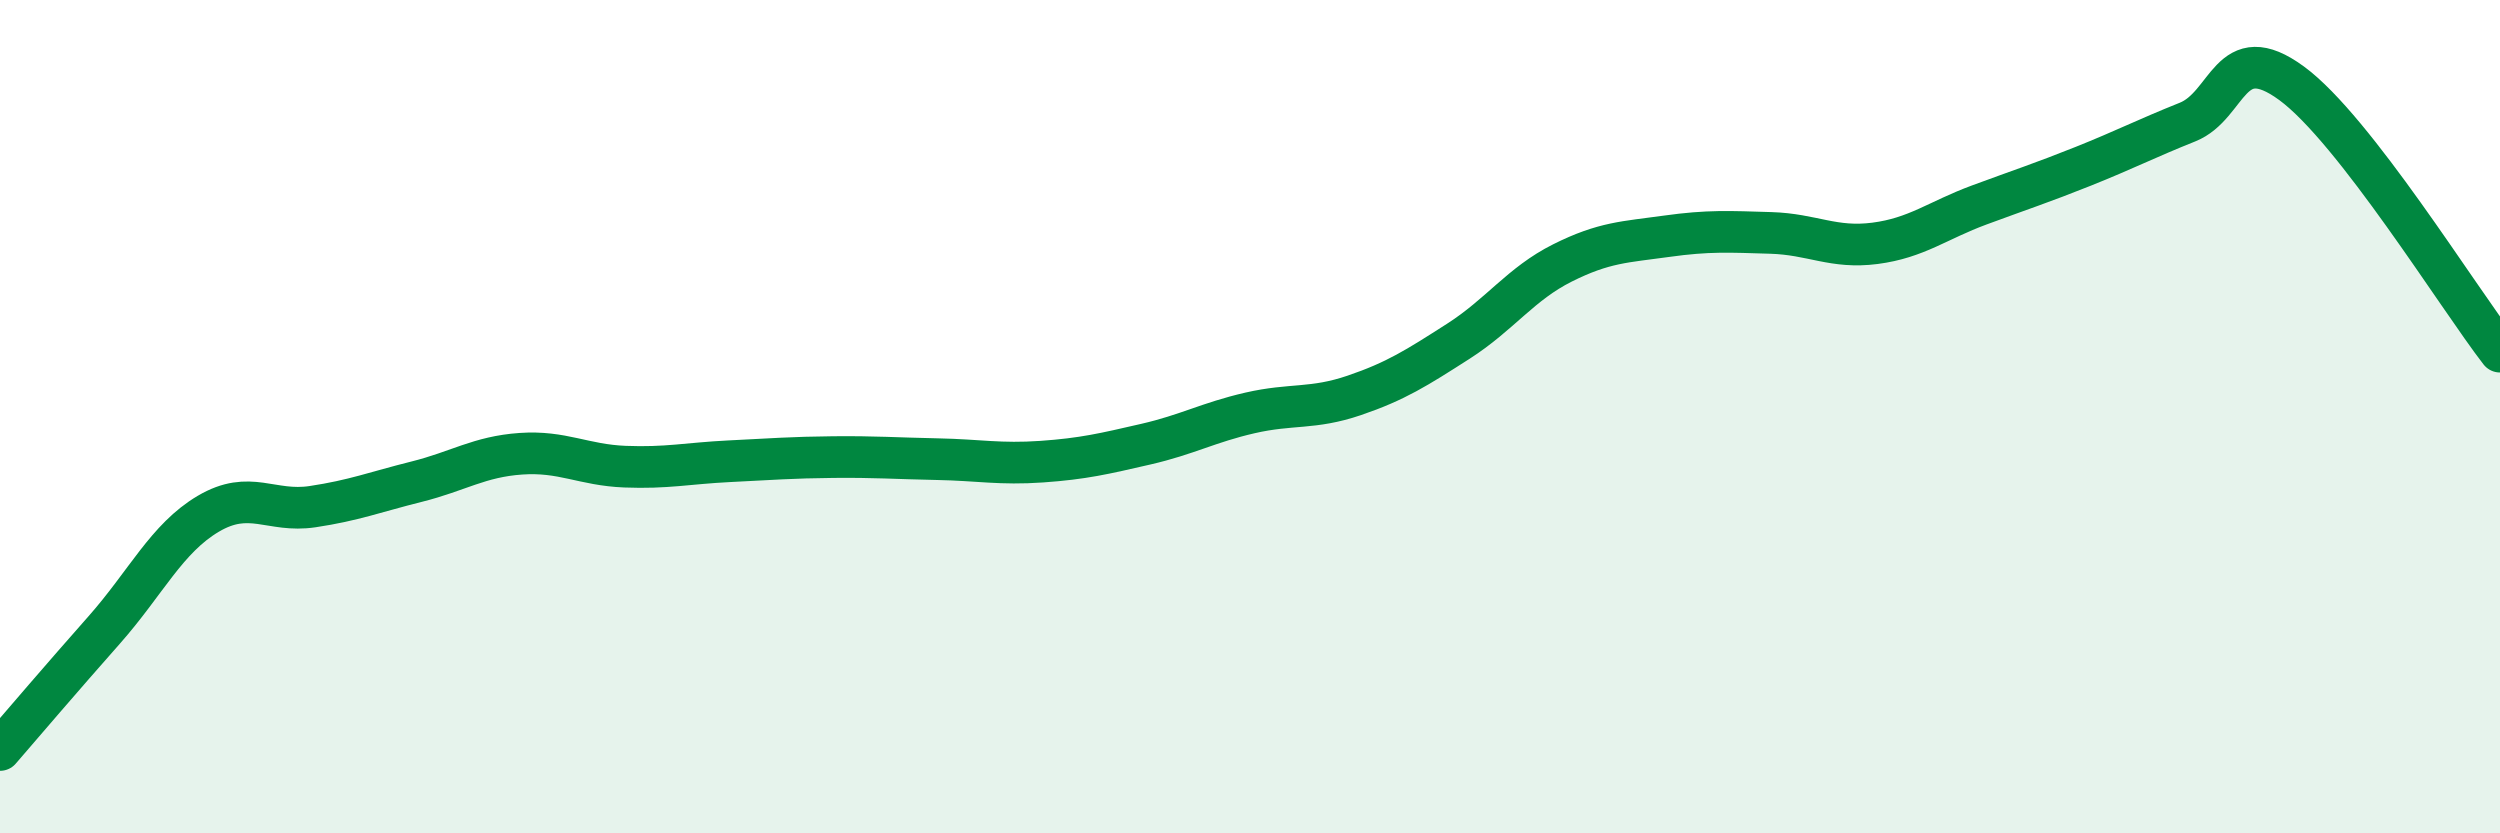 
    <svg width="60" height="20" viewBox="0 0 60 20" xmlns="http://www.w3.org/2000/svg">
      <path
        d="M 0,18 C 0.5,17.42 1.5,16.25 2.5,15.12 C 3.5,13.99 4,12.92 5,12.33 C 6,11.74 6.5,12.31 7.5,12.16 C 8.5,12.01 9,11.81 10,11.56 C 11,11.31 11.5,10.96 12.5,10.89 C 13.5,10.82 14,11.16 15,11.2 C 16,11.24 16.5,11.12 17.5,11.07 C 18.5,11.02 19,10.98 20,10.97 C 21,10.96 21.5,11 22.5,11.02 C 23.5,11.04 24,11.15 25,11.08 C 26,11.01 26.5,10.89 27.5,10.66 C 28.5,10.43 29,10.14 30,9.91 C 31,9.68 31.5,9.83 32.5,9.49 C 33.5,9.15 34,8.83 35,8.19 C 36,7.55 36.5,6.81 37.5,6.31 C 38.5,5.81 39,5.81 40,5.67 C 41,5.53 41.5,5.56 42.5,5.59 C 43.5,5.62 44,5.97 45,5.84 C 46,5.71 46.5,5.29 47.5,4.92 C 48.5,4.55 49,4.39 50,3.99 C 51,3.59 51.5,3.33 52.5,2.93 C 53.5,2.53 53.5,0.9 55,2 C 56.5,3.1 59,7.15 60,8.44L60 20L0 20Z"
        fill="#008740"
        opacity="0.1"
        stroke-linecap="round"
        stroke-linejoin="round"
      />
      <path
        d="M 0,18 C 0.5,17.42 1.5,16.25 2.5,15.12 C 3.5,13.99 4,12.92 5,12.33 C 6,11.74 6.5,12.31 7.5,12.16 C 8.5,12.01 9,11.81 10,11.56 C 11,11.31 11.5,10.96 12.5,10.89 C 13.5,10.82 14,11.16 15,11.2 C 16,11.24 16.5,11.12 17.5,11.07 C 18.5,11.02 19,10.98 20,10.97 C 21,10.96 21.5,11 22.5,11.02 C 23.5,11.04 24,11.15 25,11.08 C 26,11.01 26.5,10.89 27.5,10.66 C 28.5,10.43 29,10.14 30,9.91 C 31,9.68 31.5,9.83 32.5,9.49 C 33.5,9.15 34,8.83 35,8.19 C 36,7.55 36.5,6.81 37.5,6.31 C 38.5,5.81 39,5.81 40,5.67 C 41,5.53 41.5,5.56 42.5,5.59 C 43.5,5.62 44,5.97 45,5.84 C 46,5.71 46.5,5.29 47.5,4.92 C 48.5,4.55 49,4.39 50,3.99 C 51,3.59 51.5,3.33 52.5,2.93 C 53.5,2.53 53.5,0.9 55,2 C 56.5,3.1 59,7.15 60,8.44"
        stroke="#008740"
        stroke-width="1"
        fill="none"
        stroke-linecap="round"
        stroke-linejoin="round"
      />
    </svg>
  
